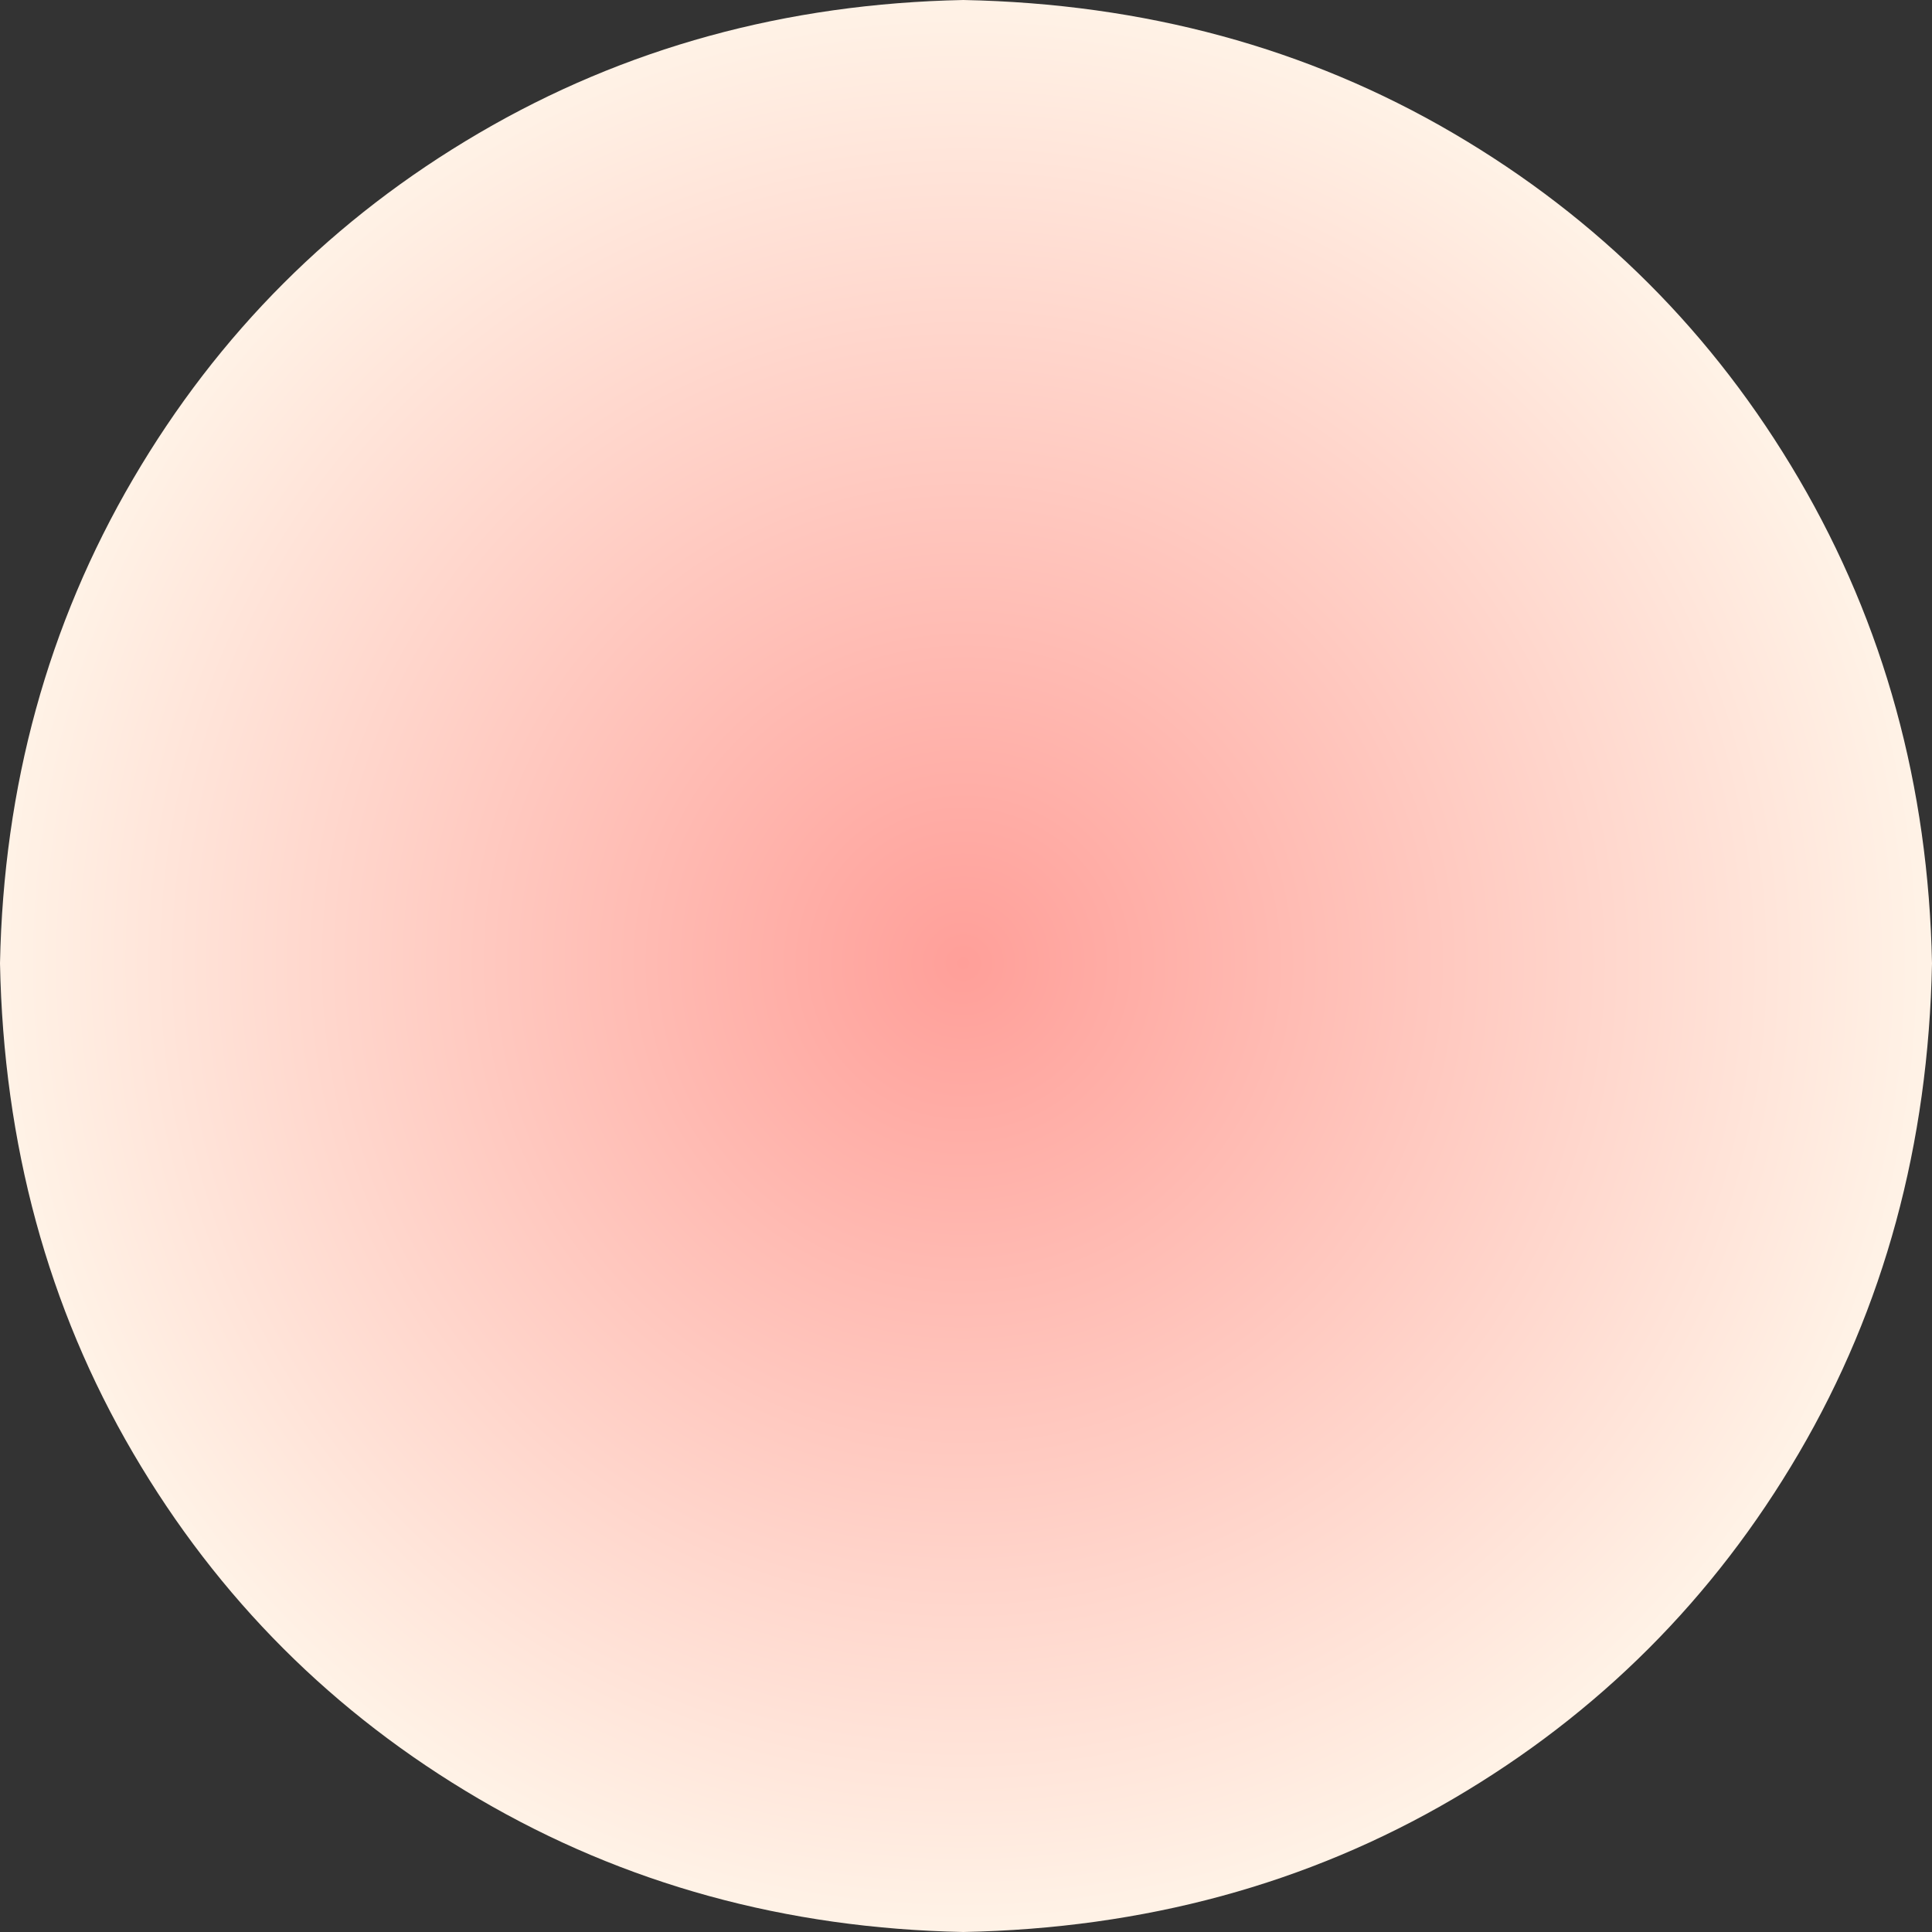 <?xml version="1.0" encoding="UTF-8" standalone="no"?>
<svg xmlns:xlink="http://www.w3.org/1999/xlink" height="18.15px" width="18.15px" xmlns="http://www.w3.org/2000/svg">
  <rect width="100%" height="100%" fill="#333333" stroke="none"/>
  <g transform="matrix(1.0, 0.0, 0.0, 1.0, 0.0, 0.0)">
    <path d="M18.15 9.05 Q18.1 11.6 16.9 13.65 15.7 15.7 13.65 16.9 11.6 18.1 9.05 18.15 6.55 18.1 4.5 16.9 2.45 15.7 1.25 13.65 0.05 11.6 0.0 9.05 0.05 6.55 1.25 4.5 2.45 2.45 4.5 1.25 6.55 0.05 9.05 0.0 11.6 0.05 13.65 1.25 15.7 2.45 16.9 4.5 18.1 6.55 18.15 9.05" fill="url(#gradient0)" fill-rule="evenodd" stroke="none"/>
  </g>
  <defs>
    <radialGradient cx="0" cy="0" gradientTransform="matrix(0.011, 0.0, 0.0, 0.011, 9.05, 9.05)" gradientUnits="userSpaceOnUse" id="gradient0" r="819.2" spreadMethod="pad">
      <stop offset="0.0" stop-color="#ff9f99"/>
      <stop offset="1.0" stop-color="#fff2e6"/>
    </radialGradient>
  </defs>
</svg>
